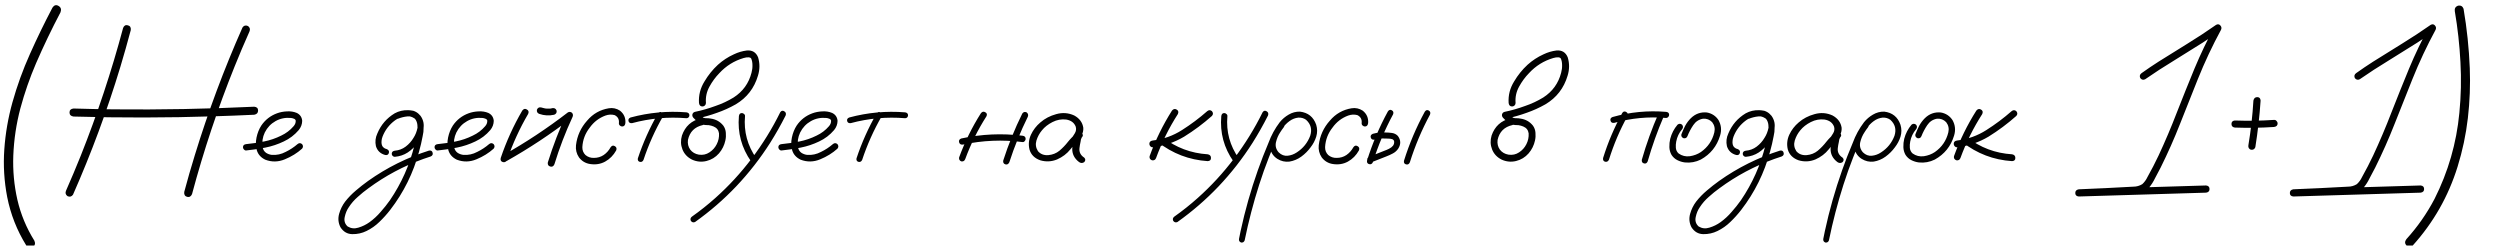 <?xml version="1.0" encoding="UTF-8"?> <svg xmlns="http://www.w3.org/2000/svg" width="723" height="71" viewBox="0 0 723 71" fill="none"><g clip-path="url(#clip0_2248_2051)"><path d="M15.182 2.19C15.668 1.473 16.245 1.312 16.916 1.705C17.609 2.097 17.805 2.71 17.505 3.542C14.963 8.372 12.605 13.284 10.433 18.276C8.607 22.529 7.093 26.885 5.891 31.346C4.712 35.806 4.031 40.359 3.846 45.005C3.684 49.327 4.077 53.579 5.024 57.763C5.995 61.969 7.636 65.921 9.947 69.619C10.294 70.405 10.132 70.994 9.462 71.387C8.792 71.803 8.168 71.665 7.59 70.971C4.909 66.649 3.071 61.981 2.078 56.965C1.199 52.389 0.922 47.801 1.246 43.202C1.569 38.58 2.355 34.038 3.603 29.578C4.944 24.794 6.631 20.136 8.665 15.606C10.698 11.053 12.871 6.581 15.182 2.19ZM35.602 8.084C35.879 7.39 36.341 7.136 36.988 7.321C37.635 7.483 37.913 7.945 37.82 8.708C36.873 12.267 35.867 15.815 34.804 19.351C30.991 31.947 26.426 44.265 21.11 56.307C20.694 56.884 20.163 57.023 19.516 56.723C18.961 56.307 18.822 55.775 19.1 55.128C20.579 51.777 22 48.402 23.364 45.005C28.171 32.94 32.25 20.633 35.602 8.084ZM55.536 56.133C55.235 56.827 54.761 57.092 54.114 56.931C53.467 56.746 53.19 56.272 53.282 55.509C54.23 51.95 55.247 48.414 56.333 44.901C60.193 32.305 64.792 19.986 70.131 7.945C70.524 7.367 71.055 7.228 71.726 7.529C72.28 7.945 72.419 8.476 72.142 9.124C70.639 12.475 69.206 15.849 67.843 19.247C62.989 31.288 58.887 43.584 55.536 56.133ZM21.249 33.703C20.486 33.588 20.105 33.195 20.105 32.524C20.105 31.854 20.486 31.473 21.249 31.38C25.086 31.496 28.934 31.577 32.794 31.623C46.383 31.762 59.962 31.508 73.528 30.86C74.268 30.93 74.638 31.299 74.638 31.97C74.638 32.64 74.268 33.044 73.528 33.183C69.669 33.368 65.809 33.518 61.949 33.634C48.383 34.073 34.816 34.096 21.249 33.703ZM71.206 43.514C70.951 43.537 70.732 43.445 70.547 43.237C70.362 43.029 70.269 42.809 70.269 42.578C70.269 42.047 70.582 41.746 71.206 41.677C72.916 41.515 74.638 41.261 76.371 40.914C78.105 40.567 79.757 40.001 81.329 39.215C82.715 38.568 83.906 37.667 84.899 36.511C85.338 36.026 85.546 35.483 85.523 34.882C85.454 34.605 85.269 34.42 84.969 34.327C84.691 34.212 84.426 34.142 84.171 34.119C82.553 33.957 81.063 34.258 79.699 35.02C78.336 35.783 77.296 36.881 76.579 38.314C75.932 39.678 75.724 41.099 75.955 42.578C76.071 43.272 76.406 43.815 76.96 44.208C77.469 44.531 78.024 44.727 78.624 44.797C80.034 44.889 81.363 44.6 82.611 43.93C83.859 43.329 85.003 42.578 86.043 41.677C86.483 41.307 86.922 41.307 87.361 41.677C87.707 42.116 87.707 42.555 87.361 42.994C85.951 44.265 84.287 45.294 82.369 46.08C80.474 46.865 78.59 46.9 76.718 46.184C75.47 45.583 74.661 44.693 74.291 43.514C73.944 42.335 73.91 41.087 74.187 39.77C74.464 38.453 74.927 37.297 75.574 36.303C76.706 34.639 78.22 33.46 80.115 32.767C80.993 32.444 81.941 32.259 82.958 32.212C83.998 32.143 84.957 32.293 85.835 32.663C86.783 33.125 87.303 33.888 87.395 34.951C87.372 35.945 87.037 36.835 86.39 37.621C85.188 39.03 83.744 40.128 82.057 40.914C80.37 41.723 78.601 42.312 76.752 42.682C74.903 43.052 73.055 43.329 71.206 43.514ZM115.026 34.362C114.494 34.454 114.136 34.258 113.951 33.773C113.859 33.241 114.055 32.883 114.541 32.698C115.049 32.49 115.557 32.316 116.066 32.178C117.222 31.831 118.377 31.785 119.533 32.039C120.804 32.455 121.671 33.31 122.133 34.605C122.595 36.153 122.63 37.736 122.237 39.354C121.959 40.856 121.613 42.347 121.197 43.826C119.533 50.02 116.748 55.648 112.842 60.709C111.894 61.934 110.854 63.09 109.722 64.176C108.612 65.263 107.364 66.141 105.978 66.811C104.706 67.435 103.343 67.736 101.887 67.712C100.431 67.689 99.287 67.019 98.455 65.702C97.831 64.477 97.704 63.194 98.073 61.853C98.443 60.536 99.021 59.357 99.807 58.317C100.731 57.139 101.771 56.064 102.927 55.093C104.059 54.123 105.238 53.198 106.463 52.32C111.871 48.483 117.742 45.56 124.074 43.549C124.652 43.456 124.999 43.664 125.114 44.173C125.253 44.658 125.068 45.016 124.56 45.248C123.843 45.479 123.127 45.721 122.41 45.976C116.701 48.033 111.42 50.852 106.567 54.435C105.504 55.197 104.475 56.029 103.481 56.931C102.465 57.809 101.598 58.803 100.881 59.912C100.327 60.698 99.934 61.634 99.703 62.72C99.448 63.83 99.726 64.754 100.535 65.494C101.505 66.072 102.534 66.187 103.62 65.84C104.799 65.494 105.885 64.962 106.879 64.246C108.058 63.391 109.121 62.408 110.068 61.299C111.039 60.213 111.94 59.08 112.772 57.901C116.077 53.048 118.435 47.767 119.845 42.058C120.215 40.718 120.492 39.366 120.677 38.002C120.769 37.401 120.781 36.777 120.711 36.13C120.642 35.46 120.423 34.882 120.053 34.397C119.799 34.073 119.498 33.865 119.151 33.773C118.735 33.657 118.285 33.622 117.799 33.669C116.875 33.761 115.95 33.992 115.026 34.362ZM114.159 45.352C113.928 45.352 113.72 45.259 113.535 45.074C113.373 44.889 113.292 44.693 113.292 44.485C113.292 43.976 113.581 43.676 114.159 43.584C115.338 43.491 116.389 43.098 117.314 42.405C118.262 41.688 119.024 40.833 119.602 39.839C120.134 39.03 120.515 38.071 120.746 36.962C120.977 35.852 120.677 34.94 119.845 34.223C118.966 33.645 118.007 33.449 116.967 33.634C115.95 33.819 115.037 34.212 114.229 34.812C112.564 36.037 111.363 37.609 110.623 39.527C110.461 39.967 110.369 40.371 110.346 40.741C110.299 41.157 110.323 41.526 110.415 41.85C110.484 42.151 110.635 42.405 110.866 42.613C111.12 42.867 111.455 43.04 111.871 43.133C112.403 43.364 112.599 43.734 112.46 44.242C112.322 44.727 111.975 44.924 111.42 44.831C110.034 44.462 109.132 43.607 108.716 42.266C108.439 40.995 108.578 39.77 109.132 38.591C110.172 36.095 111.848 34.154 114.159 32.767C115.338 32.12 116.632 31.82 118.042 31.866C119.475 31.889 120.665 32.432 121.613 33.495C122.468 34.697 122.734 36.026 122.41 37.482C122.11 38.938 121.555 40.221 120.746 41.33C119.96 42.44 119.013 43.364 117.903 44.103C116.794 44.82 115.546 45.236 114.159 45.352ZM126.605 43.514C126.351 43.537 126.131 43.445 125.946 43.237C125.761 43.029 125.669 42.809 125.669 42.578C125.669 42.047 125.981 41.746 126.605 41.677C128.315 41.515 130.037 41.261 131.771 40.914C133.504 40.567 135.156 40.001 136.728 39.215C138.115 38.568 139.305 37.667 140.299 36.511C140.738 36.026 140.946 35.483 140.923 34.882C140.854 34.605 140.669 34.42 140.368 34.327C140.091 34.212 139.825 34.142 139.571 34.119C137.953 33.957 136.462 34.258 135.099 35.02C133.735 35.783 132.695 36.881 131.979 38.314C131.331 39.678 131.123 41.099 131.354 42.578C131.47 43.272 131.805 43.815 132.36 44.208C132.868 44.531 133.423 44.727 134.024 44.797C135.434 44.889 136.763 44.6 138.011 43.93C139.259 43.329 140.403 42.578 141.443 41.677C141.882 41.307 142.321 41.307 142.76 41.677C143.107 42.116 143.107 42.555 142.76 42.994C141.35 44.265 139.686 45.294 137.768 46.08C135.873 46.865 133.989 46.9 132.117 46.184C130.869 45.583 130.06 44.693 129.69 43.514C129.344 42.335 129.309 41.087 129.586 39.77C129.864 38.453 130.326 37.297 130.973 36.303C132.106 34.639 133.619 33.46 135.515 32.767C136.393 32.444 137.34 32.259 138.357 32.212C139.397 32.143 140.357 32.293 141.235 32.663C142.182 33.125 142.702 33.888 142.795 34.951C142.772 35.945 142.437 36.835 141.79 37.621C140.588 39.03 139.143 40.128 137.456 40.914C135.769 41.723 134.001 42.312 132.152 42.682C130.303 43.052 128.454 43.329 126.605 43.514ZM151.046 31.97C151.439 31.461 151.878 31.357 152.363 31.658C152.872 31.935 152.999 32.363 152.745 32.94C150.272 37.17 148.249 41.596 146.678 46.218C146.4 46.796 145.984 47.016 145.43 46.877C144.875 46.715 144.667 46.322 144.806 45.698C146.424 40.914 148.504 36.338 151.046 31.97ZM146.47 46.6C145.892 46.831 145.453 46.704 145.152 46.218C144.875 45.733 144.991 45.294 145.499 44.901C152.04 41.226 158.292 37.089 164.254 32.49C164.67 32.282 165.063 32.328 165.433 32.628C165.734 32.998 165.78 33.403 165.572 33.842C163.515 38.279 161.77 42.832 160.337 47.501C160.083 48.102 159.678 48.322 159.124 48.16C158.569 47.998 158.338 47.605 158.43 46.981C159.932 42.151 161.747 37.436 163.873 32.836C164.335 33.299 164.786 33.749 165.225 34.188C159.285 38.765 153.034 42.902 146.47 46.6ZM155.969 32.94C155.414 32.732 155.183 32.328 155.275 31.727C155.507 31.172 155.911 30.953 156.489 31.068C156.789 31.161 157.101 31.242 157.425 31.311C157.494 31.334 157.563 31.346 157.633 31.346C157.771 31.369 157.818 31.38 157.771 31.38C157.725 31.38 157.771 31.38 157.91 31.38C157.979 31.404 158.049 31.415 158.118 31.415C158.419 31.438 158.719 31.438 159.02 31.415C159.112 31.392 159.193 31.38 159.262 31.38C159.355 31.38 159.355 31.38 159.262 31.38C159.193 31.38 159.204 31.38 159.297 31.38C159.459 31.357 159.609 31.323 159.748 31.276C160.348 31.184 160.753 31.415 160.961 31.97C161.076 32.547 160.845 32.952 160.268 33.183C158.812 33.507 157.379 33.426 155.969 32.94ZM180.86 35.61C180.768 36.257 180.456 36.581 179.924 36.581C179.693 36.581 179.474 36.488 179.266 36.303C179.058 36.118 178.965 35.887 178.988 35.61C179.104 34.524 178.688 33.749 177.74 33.287C176.862 33.056 175.972 33.102 175.071 33.426C173.222 34.119 171.72 35.275 170.564 36.893C169.247 38.557 168.53 40.44 168.415 42.544C168.391 43.445 168.692 44.208 169.316 44.831C170.009 45.409 170.818 45.687 171.743 45.664C172.806 45.664 173.753 45.386 174.585 44.831C175.417 44.254 176.088 43.503 176.596 42.578C176.943 42.093 177.347 41.989 177.81 42.266C178.295 42.544 178.422 42.959 178.191 43.514C177.405 44.924 176.342 45.999 175.001 46.738C173.684 47.455 172.228 47.686 170.633 47.432C169.316 47.224 168.253 46.588 167.444 45.525C166.727 44.462 166.438 43.283 166.577 41.989C166.901 39.285 167.975 36.916 169.801 34.882C171.465 32.917 173.557 31.727 176.076 31.311C177.232 31.126 178.306 31.357 179.3 32.004C180.456 32.929 180.976 34.131 180.86 35.61ZM190.29 32.802C190.614 32.363 190.983 32.27 191.399 32.524C191.839 32.779 191.954 33.148 191.746 33.634C189.435 37.655 187.551 41.862 186.095 46.253C185.864 46.738 185.506 46.923 185.021 46.808C184.558 46.669 184.373 46.334 184.466 45.802C185.968 41.272 187.91 36.939 190.29 32.802ZM198.541 32.49C199.096 32.582 199.373 32.871 199.373 33.356C199.373 33.565 199.292 33.761 199.13 33.946C198.969 34.108 198.772 34.188 198.541 34.188C193.202 33.749 187.956 34.223 182.802 35.61C182.247 35.679 181.9 35.483 181.762 35.02C181.646 34.535 181.843 34.188 182.351 33.98C187.667 32.547 193.063 32.051 198.541 32.49ZM202.701 34.223C203.302 34.131 203.718 34.362 203.949 34.916C204.042 35.517 203.811 35.933 203.256 36.165C200.898 36.696 199.465 38.129 198.957 40.463C198.818 41.526 199.038 42.463 199.616 43.272C200.217 44.057 201.049 44.543 202.112 44.727C203.244 44.889 204.261 44.67 205.163 44.069C206.087 43.468 206.792 42.682 207.277 41.711C207.786 40.718 208.005 39.666 207.936 38.557C207.797 37.609 207.277 36.95 206.376 36.581C205.937 36.396 205.475 36.269 204.989 36.199C204.411 36.199 203.822 36.153 203.221 36.06C202.643 35.922 202.146 35.656 201.73 35.263C201.314 34.87 200.91 34.466 200.517 34.05C200.263 33.749 200.17 33.426 200.24 33.079C200.332 32.709 200.575 32.467 200.968 32.351C202.979 31.935 204.955 31.369 206.896 30.652C208.745 30.028 210.501 29.208 212.166 28.191C214.823 26.481 216.545 24.1 217.331 21.049C217.539 20.31 217.632 19.559 217.608 18.796C217.608 18.079 217.481 17.444 217.227 16.889C217.158 16.797 217.077 16.727 216.984 16.681C216.846 16.635 216.707 16.6 216.568 16.577C216.06 16.554 215.551 16.623 215.043 16.785C212.316 17.594 209.981 19.05 208.04 21.153C206.931 22.286 205.972 23.592 205.163 25.071C204.354 26.55 204.019 28.122 204.157 29.786C204.157 30.063 204.053 30.306 203.845 30.514C203.637 30.699 203.406 30.791 203.152 30.791C202.574 30.791 202.239 30.456 202.146 29.786C202.008 27.544 202.539 25.464 203.741 23.545C204.804 21.743 206.099 20.136 207.624 18.727C209.011 17.479 210.548 16.473 212.235 15.71C213.437 15.133 214.685 14.763 215.979 14.601C217.551 14.462 218.637 15.121 219.238 16.577C219.769 18.334 219.758 20.102 219.203 21.881C218.14 25.487 216.002 28.249 212.79 30.167C211.033 31.161 209.219 31.981 207.347 32.628C205.428 33.322 203.475 33.877 201.488 34.292C201.626 33.738 201.777 33.183 201.938 32.628C202.378 33.183 202.875 33.657 203.429 34.05C203.753 34.165 204.088 34.212 204.435 34.188C204.804 34.188 205.174 34.223 205.544 34.292C207.046 34.501 208.26 35.182 209.184 36.338C209.623 36.962 209.866 37.655 209.912 38.418C209.981 39.158 209.935 39.897 209.773 40.637C209.473 42.023 208.861 43.26 207.936 44.346C206.942 45.479 205.729 46.218 204.296 46.565C202.863 46.912 201.465 46.773 200.101 46.149C198.784 45.479 197.871 44.496 197.362 43.202C196.854 41.908 196.808 40.567 197.224 39.181C198.148 36.523 199.974 34.87 202.701 34.223ZM213.691 33.599C213.76 32.998 214.049 32.698 214.558 32.698C214.789 32.698 214.997 32.79 215.182 32.975C215.39 33.137 215.482 33.345 215.459 33.599C215.066 38.06 216.164 42.127 218.752 45.802C218.984 46.288 218.88 46.692 218.44 47.016C217.955 47.224 217.551 47.12 217.227 46.704C214.454 42.752 213.275 38.383 213.691 33.599ZM225.651 32.455C225.975 31.993 226.356 31.9 226.795 32.178C227.258 32.432 227.396 32.836 227.211 33.391C225.848 36.095 224.357 38.73 222.739 41.295C219.873 45.802 216.603 49.997 212.928 53.88C209.3 57.693 205.324 61.137 201.002 64.211C200.517 64.419 200.113 64.303 199.789 63.864C199.581 63.379 199.685 62.974 200.101 62.651C202.458 60.987 204.723 59.184 206.896 57.243C210.756 53.799 214.246 50.009 217.366 45.872C220.555 41.665 223.317 37.193 225.651 32.455ZM226.033 43.514C225.778 43.537 225.559 43.445 225.374 43.237C225.189 43.029 225.097 42.809 225.097 42.578C225.097 42.047 225.409 41.746 226.033 41.677C227.743 41.515 229.465 41.261 231.198 40.914C232.932 40.567 234.584 40.001 236.156 39.215C237.542 38.568 238.733 37.667 239.727 36.511C240.166 36.026 240.374 35.483 240.351 34.882C240.281 34.605 240.096 34.42 239.796 34.327C239.519 34.212 239.253 34.142 238.999 34.119C237.381 33.957 235.89 34.258 234.526 35.02C233.163 35.783 232.123 36.881 231.406 38.314C230.759 39.678 230.551 41.099 230.782 42.578C230.898 43.272 231.233 43.815 231.788 44.208C232.296 44.531 232.851 44.727 233.452 44.797C234.861 44.889 236.19 44.6 237.438 43.93C238.687 43.329 239.831 42.578 240.871 41.677C241.31 41.307 241.749 41.307 242.188 41.677C242.535 42.116 242.535 42.555 242.188 42.994C240.778 44.265 239.114 45.294 237.196 46.08C235.301 46.865 233.417 46.9 231.545 46.184C230.297 45.583 229.488 44.693 229.118 43.514C228.771 42.335 228.737 41.087 229.014 39.77C229.292 38.453 229.754 37.297 230.401 36.303C231.533 34.639 233.047 33.46 234.942 32.767C235.821 32.444 236.768 32.259 237.785 32.212C238.825 32.143 239.784 32.293 240.663 32.663C241.61 33.125 242.13 33.888 242.223 34.951C242.2 35.945 241.864 36.835 241.217 37.621C240.015 39.03 238.571 40.128 236.884 40.914C235.197 41.723 233.429 42.312 231.58 42.682C229.731 43.052 227.882 43.329 226.033 43.514ZM253.524 32.802C253.848 32.363 254.218 32.27 254.634 32.524C255.073 32.779 255.188 33.148 254.98 33.634C252.669 37.655 250.786 41.862 249.33 46.253C249.098 46.738 248.74 46.923 248.255 46.808C247.793 46.669 247.608 46.334 247.7 45.802C249.202 41.272 251.144 36.939 253.524 32.802ZM261.775 32.49C262.33 32.582 262.607 32.871 262.607 33.356C262.607 33.565 262.527 33.761 262.365 33.946C262.203 34.108 262.007 34.188 261.775 34.188C256.437 33.749 251.19 34.223 246.036 35.61C245.481 35.679 245.135 35.483 244.996 35.02C244.881 34.535 245.077 34.188 245.585 33.98C250.901 32.547 256.298 32.051 261.775 32.49ZM283.686 32.732C284.055 32.27 284.471 32.178 284.934 32.455C285.419 32.709 285.535 33.102 285.28 33.634C282.784 37.54 280.739 41.665 279.144 46.01C278.936 46.542 278.555 46.761 278 46.669C277.492 46.461 277.284 46.08 277.376 45.525C279.017 41.041 281.12 36.777 283.686 32.732ZM295.646 32.836C295.97 32.374 296.386 32.259 296.894 32.49C297.333 32.836 297.449 33.264 297.241 33.773C295.138 38.025 293.358 42.405 291.902 46.912C291.648 47.466 291.266 47.674 290.758 47.536C290.249 47.374 290.041 47.004 290.134 46.426C291.636 41.758 293.473 37.228 295.646 32.836ZM295.715 39.25C296.316 39.319 296.617 39.631 296.617 40.186C296.617 40.394 296.524 40.602 296.339 40.81C296.178 41.018 295.97 41.111 295.715 41.087C289.937 40.348 284.194 40.59 278.485 41.815C277.884 41.885 277.515 41.665 277.376 41.157C277.237 40.625 277.445 40.255 278 40.047C283.847 38.776 289.752 38.51 295.715 39.25ZM311.489 41.157C311.096 41.619 310.634 41.723 310.103 41.469C309.594 41.191 309.467 40.775 309.721 40.221C310.114 39.689 310.484 39.134 310.831 38.557C311.2 37.956 311.293 37.32 311.108 36.65C310.669 35.494 309.744 34.801 308.334 34.57C306.971 34.408 305.653 34.651 304.382 35.298C303.111 35.945 302.094 36.742 301.332 37.69C300.615 38.545 300.083 39.527 299.737 40.637C299.413 41.723 299.563 42.752 300.188 43.722C300.927 44.577 301.921 44.959 303.169 44.866C304.417 44.751 305.492 44.323 306.393 43.584C307.318 42.798 308.138 41.943 308.854 41.018C309.594 40.094 310.438 39.25 311.385 38.487C311.94 38.141 312.425 38.152 312.841 38.522C313.28 38.892 313.28 39.308 312.841 39.77C312.656 40.071 312.541 40.486 312.495 41.018C312.356 41.619 312.252 42.22 312.183 42.821C312.044 43.976 312.506 44.901 313.569 45.594C313.962 46.01 313.962 46.438 313.569 46.877C313.084 47.224 312.587 47.224 312.079 46.877C310.669 45.814 310.01 44.462 310.103 42.821C310.195 42.012 310.334 41.203 310.519 40.394C310.565 39.654 310.854 39.019 311.385 38.487C311.871 38.903 312.356 39.331 312.841 39.77C311.639 40.81 310.542 41.954 309.548 43.202C308.554 44.45 307.271 45.421 305.7 46.114C304.105 46.761 302.487 46.842 300.846 46.357C299.205 45.779 298.165 44.739 297.726 43.237C297.379 41.781 297.518 40.359 298.142 38.973C298.789 37.586 299.702 36.396 300.881 35.402C302.152 34.292 303.677 33.495 305.457 33.01C307.26 32.501 308.993 32.628 310.657 33.391C312.183 34.223 313.061 35.413 313.292 36.962C313.338 37.748 313.165 38.487 312.772 39.181C312.379 39.851 311.951 40.51 311.489 41.157ZM338.946 31.97C339.362 31.484 339.813 31.392 340.298 31.692C340.784 31.97 340.899 32.397 340.645 32.975C338.08 36.974 335.976 41.215 334.335 45.698C334.127 46.23 333.735 46.449 333.157 46.357C332.602 46.149 332.371 45.756 332.463 45.178C334.151 40.533 336.312 36.13 338.946 31.97ZM349.139 32.143C349.601 31.773 350.052 31.773 350.491 32.143C350.884 32.628 350.884 33.091 350.491 33.53C347.995 35.748 345.314 37.748 342.448 39.527C339.628 41.191 336.6 42.22 333.365 42.613C333.087 42.613 332.856 42.509 332.671 42.301C332.486 42.093 332.394 41.862 332.394 41.607C332.394 41.053 332.718 40.729 333.365 40.637C336.439 40.267 339.258 39.262 341.824 37.621C344.412 35.98 346.851 34.154 349.139 32.143ZM334.855 41.087C334.486 40.625 334.486 40.163 334.855 39.701C335.318 39.331 335.78 39.331 336.242 39.701C340.079 42.682 344.424 44.323 349.277 44.623C349.901 44.739 350.213 45.086 350.213 45.664C350.236 46.241 349.924 46.553 349.277 46.6C343.915 46.253 339.108 44.416 334.855 41.087ZM353.195 33.599C353.264 32.998 353.553 32.698 354.062 32.698C354.293 32.698 354.501 32.79 354.686 32.975C354.894 33.137 354.986 33.345 354.963 33.599C354.57 38.06 355.668 42.127 358.256 45.802C358.487 46.288 358.383 46.692 357.944 47.016C357.459 47.224 357.055 47.12 356.731 46.704C353.958 42.752 352.779 38.383 353.195 33.599ZM365.155 32.455C365.479 31.993 365.86 31.9 366.299 32.178C366.762 32.432 366.9 32.836 366.715 33.391C365.352 36.095 363.861 38.73 362.243 41.295C359.377 45.802 356.107 49.997 352.432 53.88C348.804 57.693 344.828 61.137 340.506 64.211C340.021 64.419 339.617 64.303 339.293 63.864C339.085 63.379 339.189 62.974 339.605 62.651C341.962 60.987 344.227 59.184 346.4 57.243C350.26 53.799 353.75 50.009 356.87 45.872C360.059 41.665 362.821 37.193 365.155 32.455ZM370.009 35.645C370.425 35.321 370.829 35.321 371.222 35.645C371.546 36.037 371.546 36.442 371.222 36.858C370.875 37.297 370.552 37.759 370.251 38.245C369.674 39.1 369.258 40.071 369.003 41.157C368.772 42.243 369.038 43.214 369.801 44.069C370.563 44.808 371.419 45.132 372.366 45.04C373.314 44.947 374.204 44.623 375.036 44.069C376.861 42.89 378.156 41.284 378.918 39.25C379.496 37.424 379.092 35.887 377.705 34.639C377.058 34.177 376.318 33.969 375.486 34.015C374.562 34.108 373.707 34.443 372.921 35.02C372.158 35.575 371.5 36.245 370.945 37.031C370.39 37.817 369.916 38.638 369.523 39.493C368.576 41.457 367.721 43.468 366.958 45.525C365.941 48.113 365.005 50.748 364.15 53.429C362.463 58.722 361.064 64.084 359.955 69.515C359.77 70.001 359.424 70.209 358.915 70.139C358.43 69.931 358.233 69.573 358.326 69.064C358.464 68.325 358.615 67.585 358.776 66.846C360.071 60.86 361.735 54.989 363.769 49.234C364.716 46.553 365.745 43.907 366.854 41.295C367.64 39.146 368.726 37.158 370.113 35.333C370.829 34.454 371.684 33.726 372.678 33.148C373.695 32.547 374.781 32.259 375.937 32.282C378.294 32.559 379.866 33.83 380.652 36.095C380.999 37.251 380.999 38.395 380.652 39.527C380.305 40.637 379.762 41.665 379.022 42.613C378.283 43.63 377.393 44.52 376.353 45.282C375.313 46.045 374.157 46.53 372.886 46.738C371.638 46.877 370.483 46.611 369.419 45.941C368.356 45.271 367.663 44.3 367.339 43.029C367.108 41.665 367.282 40.359 367.859 39.111C368.437 37.84 369.154 36.685 370.009 35.645ZM395.663 35.61C395.571 36.257 395.259 36.581 394.727 36.581C394.496 36.581 394.276 36.488 394.068 36.303C393.86 36.118 393.768 35.887 393.791 35.61C393.907 34.524 393.491 33.749 392.543 33.287C391.665 33.056 390.775 33.102 389.874 33.426C388.025 34.119 386.522 35.275 385.367 36.893C384.049 38.557 383.333 40.44 383.217 42.544C383.194 43.445 383.495 44.208 384.119 44.831C384.812 45.409 385.621 45.687 386.545 45.664C387.609 45.664 388.556 45.386 389.388 44.831C390.22 44.254 390.89 43.503 391.399 42.578C391.746 42.093 392.15 41.989 392.612 42.266C393.098 42.544 393.225 42.959 392.994 43.514C392.208 44.924 391.145 45.999 389.804 46.738C388.487 47.455 387.031 47.686 385.436 47.432C384.119 47.224 383.056 46.588 382.247 45.525C381.53 44.462 381.241 43.283 381.38 41.989C381.703 39.285 382.778 36.916 384.604 34.882C386.268 32.917 388.36 31.727 390.879 31.311C392.035 31.126 393.109 31.357 394.103 32.004C395.259 32.929 395.779 34.131 395.663 35.61ZM401.383 32.212C401.707 31.75 402.088 31.646 402.527 31.9C402.966 32.155 403.082 32.547 402.874 33.079C400.493 37.493 398.552 42.093 397.05 46.877C396.819 47.408 396.449 47.605 395.94 47.466C395.455 47.328 395.259 46.981 395.351 46.426C396.9 41.48 398.91 36.742 401.383 32.212ZM397.466 40.394C396.911 40.463 396.564 40.255 396.426 39.77C396.287 39.285 396.484 38.926 397.015 38.695C397.685 38.51 398.367 38.383 399.061 38.314C399.569 38.268 400.089 38.268 400.621 38.314C401.268 38.314 401.915 38.36 402.562 38.453C403.232 38.545 403.799 38.834 404.261 39.319C405.139 40.498 405.174 41.723 404.365 42.994C403.949 43.595 403.429 44.057 402.805 44.381C402.204 44.704 401.568 44.993 400.898 45.248C399.442 45.825 397.974 46.403 396.495 46.981C395.964 47.073 395.605 46.877 395.42 46.392C395.328 45.86 395.524 45.502 396.01 45.317C397.443 44.739 398.876 44.173 400.309 43.618C400.771 43.456 401.233 43.26 401.695 43.029C402.181 42.798 402.574 42.497 402.874 42.127C403.128 41.758 403.232 41.365 403.186 40.949C403.186 40.671 403.013 40.44 402.666 40.255C402.296 40.14 401.88 40.082 401.418 40.082C400.933 40.059 400.447 40.047 399.962 40.047C399.592 40.024 399.222 40.036 398.853 40.082C398.876 40.082 398.795 40.094 398.61 40.117C398.494 40.14 398.379 40.163 398.263 40.186C398.009 40.255 397.743 40.325 397.466 40.394ZM412.061 32.282C412.385 31.82 412.766 31.715 413.205 31.97C413.644 32.224 413.76 32.617 413.552 33.148C411.171 37.563 409.23 42.162 407.728 46.946C407.496 47.478 407.127 47.674 406.618 47.536C406.133 47.397 405.936 47.05 406.029 46.496C407.577 41.55 409.588 36.812 412.061 32.282ZM436.849 34.223C437.45 34.131 437.866 34.362 438.097 34.916C438.189 35.517 437.958 35.933 437.403 36.165C435.046 36.696 433.613 38.129 433.104 40.463C432.966 41.526 433.185 42.463 433.763 43.272C434.364 44.057 435.196 44.543 436.259 44.727C437.392 44.889 438.409 44.67 439.31 44.069C440.235 43.468 440.939 42.682 441.425 41.711C441.933 40.718 442.153 39.666 442.083 38.557C441.945 37.609 441.425 36.95 440.523 36.581C440.084 36.396 439.622 36.269 439.137 36.199C438.559 36.199 437.97 36.153 437.369 36.06C436.791 35.922 436.294 35.656 435.878 35.263C435.462 34.87 435.057 34.466 434.665 34.05C434.41 33.749 434.318 33.426 434.387 33.079C434.48 32.709 434.722 32.467 435.115 32.351C437.126 31.935 439.102 31.369 441.043 30.652C442.892 30.028 444.649 29.208 446.313 28.191C448.971 26.481 450.693 24.1 451.479 21.049C451.687 20.31 451.779 19.559 451.756 18.796C451.756 18.079 451.629 17.444 451.375 16.889C451.305 16.797 451.224 16.727 451.132 16.681C450.993 16.635 450.854 16.6 450.716 16.577C450.207 16.554 449.699 16.623 449.19 16.785C446.463 17.594 444.129 19.05 442.188 21.153C441.078 22.286 440.119 23.592 439.31 25.071C438.501 26.55 438.166 28.122 438.305 29.786C438.305 30.063 438.201 30.306 437.993 30.514C437.785 30.699 437.554 30.791 437.299 30.791C436.722 30.791 436.386 30.456 436.294 29.786C436.155 27.544 436.687 25.464 437.889 23.545C438.952 21.743 440.246 20.136 441.771 18.727C443.158 17.479 444.695 16.473 446.382 15.71C447.584 15.133 448.832 14.763 450.126 14.601C451.698 14.462 452.784 15.121 453.385 16.577C453.917 18.334 453.905 20.102 453.351 21.881C452.287 25.487 450.15 28.249 446.937 30.167C445.181 31.161 443.366 31.981 441.494 32.628C439.576 33.322 437.623 33.877 435.635 34.292C435.774 33.738 435.924 33.183 436.086 32.628C436.525 33.183 437.022 33.657 437.577 34.05C437.9 34.165 438.235 34.212 438.582 34.188C438.952 34.188 439.322 34.223 439.691 34.292C441.194 34.501 442.407 35.182 443.332 36.338C443.771 36.962 444.013 37.655 444.06 38.418C444.129 39.158 444.083 39.897 443.921 40.637C443.62 42.023 443.008 43.26 442.083 44.346C441.09 45.479 439.876 46.218 438.443 46.565C437.01 46.912 435.612 46.773 434.249 46.149C432.931 45.479 432.018 44.496 431.51 43.202C431.001 41.908 430.955 40.567 431.371 39.181C432.296 36.523 434.121 34.87 436.849 34.223ZM469.159 32.663C469.483 32.201 469.864 32.108 470.303 32.386C470.765 32.64 470.893 33.033 470.685 33.565C468.466 37.586 466.675 41.792 465.311 46.184C465.057 46.692 464.687 46.889 464.202 46.773C463.716 46.634 463.52 46.276 463.612 45.698C465.022 41.168 466.871 36.823 469.159 32.663ZM479.664 32.767C479.964 32.328 480.357 32.224 480.842 32.455C481.281 32.779 481.385 33.183 481.154 33.669C479.328 37.898 477.78 42.231 476.509 46.669C476.278 47.2 475.919 47.397 475.434 47.258C474.949 47.12 474.741 46.773 474.81 46.218C476.127 41.619 477.745 37.135 479.664 32.767ZM481.848 32.351C482.425 32.42 482.714 32.709 482.714 33.218C482.714 33.449 482.622 33.657 482.437 33.842C482.275 34.027 482.079 34.119 481.848 34.119C476.74 33.68 471.725 34.154 466.802 35.541C466.247 35.61 465.9 35.402 465.762 34.916C465.623 34.408 465.819 34.05 466.351 33.842C471.413 32.409 476.578 31.912 481.848 32.351ZM485.141 36.06C485.58 35.714 486.019 35.714 486.458 36.06C486.805 36.5 486.805 36.939 486.458 37.378C485.58 38.418 485.014 39.608 484.76 40.949C484.644 41.526 484.61 42.139 484.656 42.786C484.725 43.433 484.991 43.965 485.453 44.381C486.424 45.074 487.51 45.34 488.712 45.178C489.914 44.993 490.977 44.589 491.901 43.965C493.912 42.555 495.206 40.66 495.784 38.279C496.038 37.193 495.83 36.211 495.16 35.333C494.444 34.593 493.565 34.258 492.525 34.327C491.324 34.535 490.376 35.159 489.683 36.199C488.989 37.239 488.435 38.291 488.019 39.354C487.811 39.862 487.441 40.071 486.909 39.978C486.378 39.77 486.158 39.4 486.25 38.869C486.574 38.014 486.944 37.181 487.36 36.373C487.799 35.564 488.342 34.836 488.989 34.188C490.284 32.917 491.82 32.363 493.6 32.524C495.056 32.779 496.189 33.518 496.998 34.743C497.783 36.153 497.934 37.644 497.448 39.215C496.524 42.289 494.663 44.6 491.867 46.149C490.411 46.865 488.885 47.143 487.291 46.981C486.528 46.889 485.8 46.669 485.106 46.322C484.413 45.976 483.847 45.467 483.408 44.797C483.015 44.103 482.807 43.352 482.784 42.544C482.761 41.711 482.841 40.914 483.026 40.151C483.419 38.626 484.124 37.262 485.141 36.06ZM505.734 34.362C505.202 34.454 504.844 34.258 504.659 33.773C504.567 33.241 504.763 32.883 505.249 32.698C505.757 32.49 506.265 32.316 506.774 32.178C507.93 31.831 509.085 31.785 510.241 32.039C511.512 32.455 512.379 33.31 512.841 34.605C513.303 36.153 513.338 37.736 512.945 39.354C512.667 40.856 512.321 42.347 511.905 43.826C510.241 50.02 507.456 55.648 503.55 60.709C502.602 61.934 501.562 63.09 500.43 64.176C499.32 65.263 498.072 66.141 496.686 66.811C495.414 67.435 494.051 67.736 492.595 67.712C491.139 67.689 489.995 67.019 489.163 65.702C488.539 64.477 488.411 63.194 488.781 61.853C489.151 60.536 489.729 59.357 490.515 58.317C491.439 57.139 492.479 56.064 493.635 55.093C494.767 54.123 495.946 53.198 497.171 52.32C502.579 48.483 508.45 45.56 514.782 43.549C515.36 43.456 515.707 43.664 515.822 44.173C515.961 44.658 515.776 45.016 515.268 45.248C514.551 45.479 513.835 45.721 513.118 45.976C507.41 48.033 502.128 50.852 497.275 54.435C496.212 55.197 495.183 56.029 494.189 56.931C493.173 57.809 492.306 58.803 491.589 59.912C491.035 60.698 490.642 61.634 490.411 62.72C490.156 63.83 490.434 64.754 491.243 65.494C492.213 66.072 493.242 66.187 494.328 65.84C495.507 65.494 496.593 64.962 497.587 64.246C498.766 63.391 499.829 62.408 500.776 61.299C501.747 60.213 502.648 59.08 503.48 57.901C506.785 53.048 509.143 47.767 510.553 42.058C510.923 40.718 511.2 39.366 511.385 38.002C511.477 37.401 511.489 36.777 511.419 36.13C511.35 35.46 511.131 34.882 510.761 34.397C510.507 34.073 510.206 33.865 509.859 33.773C509.443 33.657 508.993 33.622 508.507 33.669C507.583 33.761 506.658 33.992 505.734 34.362ZM504.867 45.352C504.636 45.352 504.428 45.259 504.243 45.074C504.081 44.889 504 44.693 504 44.485C504 43.976 504.289 43.676 504.867 43.584C506.046 43.491 507.097 43.098 508.022 42.405C508.97 41.688 509.732 40.833 510.31 39.839C510.842 39.03 511.223 38.071 511.454 36.962C511.685 35.852 511.385 34.94 510.553 34.223C509.674 33.645 508.715 33.449 507.675 33.634C506.658 33.819 505.745 34.212 504.937 34.812C503.272 36.037 502.071 37.609 501.331 39.527C501.169 39.967 501.077 40.371 501.054 40.741C501.007 41.157 501.031 41.526 501.123 41.85C501.192 42.151 501.343 42.405 501.574 42.613C501.828 42.867 502.163 43.04 502.579 43.133C503.111 43.364 503.307 43.734 503.168 44.242C503.03 44.727 502.683 44.924 502.128 44.831C500.742 44.462 499.84 43.607 499.424 42.266C499.147 40.995 499.286 39.77 499.84 38.591C500.88 36.095 502.556 34.154 504.867 32.767C506.046 32.12 507.34 31.82 508.75 31.866C510.183 31.889 511.373 32.432 512.321 33.495C513.176 34.697 513.442 36.026 513.118 37.482C512.818 38.938 512.263 40.221 511.454 41.33C510.668 42.44 509.721 43.364 508.611 44.103C507.502 44.82 506.254 45.236 504.867 45.352ZM530.799 41.157C530.406 41.619 529.944 41.723 529.412 41.469C528.904 41.191 528.777 40.775 529.031 40.221C529.424 39.689 529.793 39.134 530.14 38.557C530.51 37.956 530.602 37.32 530.417 36.65C529.978 35.494 529.054 34.801 527.644 34.57C526.28 34.408 524.963 34.651 523.692 35.298C522.421 35.945 521.404 36.742 520.641 37.69C519.925 38.545 519.393 39.527 519.046 40.637C518.723 41.723 518.873 42.752 519.497 43.722C520.237 44.577 521.23 44.959 522.479 44.866C523.727 44.751 524.801 44.323 525.703 43.584C526.627 42.798 527.448 41.943 528.164 41.018C528.904 40.094 529.747 39.25 530.695 38.487C531.25 38.141 531.735 38.152 532.151 38.522C532.59 38.892 532.59 39.308 532.151 39.77C531.966 40.071 531.85 40.486 531.804 41.018C531.666 41.619 531.562 42.22 531.492 42.821C531.354 43.976 531.816 44.901 532.879 45.594C533.272 46.01 533.272 46.438 532.879 46.877C532.394 47.224 531.897 47.224 531.388 46.877C529.978 45.814 529.32 44.462 529.412 42.821C529.505 42.012 529.643 41.203 529.828 40.394C529.874 39.654 530.163 39.019 530.695 38.487C531.18 38.903 531.666 39.331 532.151 39.77C530.949 40.81 529.851 41.954 528.857 43.202C527.864 44.45 526.581 45.421 525.009 46.114C523.415 46.761 521.797 46.842 520.156 46.357C518.515 45.779 517.475 44.739 517.036 43.237C516.689 41.781 516.828 40.359 517.452 38.973C518.099 37.586 519.012 36.396 520.19 35.402C521.462 34.292 522.987 33.495 524.767 33.01C526.569 32.501 528.303 32.628 529.967 33.391C531.492 34.223 532.37 35.413 532.602 36.962C532.648 37.748 532.474 38.487 532.082 39.181C531.689 39.851 531.261 40.51 530.799 41.157ZM538.98 35.645C539.396 35.321 539.801 35.321 540.194 35.645C540.517 36.037 540.517 36.442 540.194 36.858C539.847 37.297 539.524 37.759 539.223 38.245C538.645 39.1 538.229 40.071 537.975 41.157C537.744 42.243 538.01 43.214 538.772 44.069C539.535 44.808 540.39 45.132 541.338 45.04C542.285 44.947 543.175 44.623 544.007 44.069C545.833 42.89 547.127 41.284 547.89 39.25C548.468 37.424 548.063 35.887 546.677 34.639C546.03 34.177 545.29 33.969 544.458 34.015C543.534 34.108 542.678 34.443 541.893 35.02C541.13 35.575 540.471 36.245 539.917 37.031C539.362 37.817 538.888 38.638 538.495 39.493C537.548 41.457 536.692 43.468 535.93 45.525C534.913 48.113 533.977 50.748 533.122 53.429C531.434 58.722 530.036 64.084 528.927 69.515C528.742 70.001 528.395 70.209 527.887 70.139C527.401 69.931 527.205 69.573 527.297 69.064C527.436 68.325 527.586 67.585 527.748 66.846C529.042 60.86 530.706 54.989 532.74 49.234C533.688 46.553 534.716 43.907 535.826 41.295C536.611 39.146 537.698 37.158 539.084 35.333C539.801 34.454 540.656 33.726 541.65 33.148C542.667 32.547 543.753 32.259 544.909 32.282C547.266 32.559 548.838 33.83 549.624 36.095C549.97 37.251 549.97 38.395 549.624 39.527C549.277 40.637 548.734 41.665 547.994 42.613C547.255 43.63 546.365 44.52 545.325 45.282C544.285 46.045 543.129 46.53 541.858 46.738C540.61 46.877 539.454 46.611 538.391 45.941C537.328 45.271 536.635 44.3 536.311 43.029C536.08 41.665 536.253 40.359 536.831 39.111C537.409 37.84 538.125 36.685 538.98 35.645ZM552.813 36.06C553.252 35.714 553.691 35.714 554.13 36.06C554.477 36.5 554.477 36.939 554.13 37.378C553.252 38.418 552.686 39.608 552.432 40.949C552.316 41.526 552.281 42.139 552.328 42.786C552.397 43.433 552.663 43.965 553.125 44.381C554.096 45.074 555.182 45.34 556.384 45.178C557.586 44.993 558.649 44.589 559.573 43.965C561.584 42.555 562.878 40.66 563.456 38.279C563.71 37.193 563.502 36.211 562.832 35.333C562.116 34.593 561.237 34.258 560.197 34.327C558.995 34.535 558.048 35.159 557.354 36.199C556.661 37.239 556.106 38.291 555.69 39.354C555.482 39.862 555.113 40.071 554.581 39.978C554.049 39.77 553.83 39.4 553.922 38.869C554.246 38.014 554.616 37.181 555.032 36.373C555.471 35.564 556.014 34.836 556.661 34.188C557.955 32.917 559.492 32.363 561.272 32.524C562.728 32.779 563.861 33.518 564.669 34.743C565.455 36.153 565.605 37.644 565.12 39.215C564.196 42.289 562.335 44.6 559.539 46.149C558.083 46.865 556.557 47.143 554.962 46.981C554.2 46.889 553.472 46.669 552.778 46.322C552.085 45.976 551.519 45.467 551.08 44.797C550.687 44.103 550.479 43.352 550.456 42.544C550.432 41.711 550.513 40.914 550.698 40.151C551.091 38.626 551.796 37.262 552.813 36.06ZM571.568 31.97C571.984 31.484 572.435 31.392 572.92 31.692C573.406 31.97 573.521 32.397 573.267 32.975C570.702 36.974 568.598 41.215 566.958 45.698C566.75 46.23 566.357 46.449 565.779 46.357C565.224 46.149 564.993 45.756 565.085 45.178C566.773 40.533 568.934 36.13 571.568 31.97ZM581.761 32.143C582.223 31.773 582.674 31.773 583.113 32.143C583.506 32.628 583.506 33.091 583.113 33.53C580.617 35.748 577.936 37.748 575.07 39.527C572.25 41.191 569.222 42.22 565.987 42.613C565.709 42.613 565.478 42.509 565.293 42.301C565.109 42.093 565.016 41.862 565.016 41.607C565.016 41.053 565.34 40.729 565.987 40.637C569.061 40.267 571.88 39.262 574.446 37.621C577.034 35.98 579.473 34.154 581.761 32.143ZM567.478 41.087C567.108 40.625 567.108 40.163 567.478 39.701C567.94 39.331 568.402 39.331 568.864 39.701C572.701 42.682 577.046 44.323 581.899 44.623C582.523 44.739 582.835 45.086 582.835 45.664C582.859 46.241 582.547 46.553 581.899 46.6C576.537 46.253 571.73 44.416 567.478 41.087ZM620.381 22.921C619.826 23.199 619.352 23.083 618.959 22.575C618.705 21.997 618.832 21.523 619.341 21.153C620.959 19.998 622.6 18.888 624.264 17.825C627.037 16.069 629.822 14.335 632.619 12.625C635.438 10.892 638.2 9.077 640.904 7.182C641.39 6.928 641.794 6.986 642.118 7.355C642.464 7.725 642.534 8.141 642.326 8.604C639.806 13.249 637.565 18.022 635.6 22.921C633.867 27.22 632.156 31.519 630.469 35.818C628.782 40.117 626.91 44.335 624.853 48.472C624.321 49.512 623.778 50.54 623.224 51.557C622.761 52.528 622.195 53.418 621.525 54.227C620.739 55.059 619.826 55.579 618.786 55.787C617.746 55.995 616.683 56.11 615.597 56.133C610.789 56.364 605.982 56.596 601.175 56.827C601.175 56.133 601.175 55.44 601.175 54.747C603.879 54.677 606.583 54.596 609.287 54.504C618.855 54.227 628.424 53.938 637.992 53.637C638.662 53.706 638.998 54.053 638.998 54.677C638.998 55.278 638.662 55.625 637.992 55.717C635.288 55.81 632.584 55.891 629.88 55.96C620.312 56.26 610.743 56.549 601.175 56.827C600.505 56.757 600.169 56.422 600.169 55.821C600.169 55.22 600.505 54.862 601.175 54.747C606.421 54.539 611.679 54.284 616.949 53.984C617.896 53.984 618.763 53.741 619.549 53.256C620.173 52.678 620.67 51.996 621.04 51.21C622.195 49.154 623.27 47.073 624.264 44.97C626.159 40.903 627.915 36.766 629.533 32.559C631.197 28.306 632.896 24.077 634.629 19.871C636.386 15.664 638.35 11.562 640.523 7.563C641.008 8.049 641.482 8.523 641.944 8.985C640.35 10.117 638.72 11.227 637.056 12.313C634.283 14.069 631.486 15.815 628.667 17.548C625.847 19.258 623.085 21.049 620.381 22.921ZM651.686 29.092C651.825 28.422 652.194 28.087 652.795 28.087C653.396 28.087 653.72 28.422 653.766 29.092C653.466 33.599 652.957 38.094 652.241 42.578C652.01 43.156 651.582 43.399 650.958 43.306C650.38 43.075 650.138 42.648 650.23 42.023C650.946 37.725 651.432 33.414 651.686 29.092ZM646.312 36.893C645.665 36.8 645.342 36.453 645.342 35.852C645.342 35.252 645.665 34.916 646.312 34.847C650.103 34.986 653.882 34.928 657.649 34.674C657.949 34.651 658.192 34.755 658.377 34.986C658.585 35.194 658.689 35.425 658.689 35.679C658.689 36.28 658.342 36.627 657.649 36.719C653.882 36.974 650.103 37.031 646.312 36.893ZM682.437 22.921C681.882 23.199 681.408 23.083 681.015 22.575C680.761 21.997 680.888 21.523 681.396 21.153C683.014 19.998 684.655 18.888 686.319 17.825C689.093 16.069 691.878 14.335 694.674 12.625C697.494 10.892 700.256 9.077 702.96 7.182C703.445 6.928 703.85 6.986 704.173 7.355C704.52 7.725 704.589 8.141 704.381 8.604C701.862 13.249 699.62 18.022 697.656 22.921C695.922 27.22 694.212 31.519 692.525 35.818C690.838 40.117 688.966 44.335 686.909 48.472C686.377 49.512 685.834 50.54 685.279 51.557C684.817 52.528 684.251 53.418 683.581 54.227C682.795 55.059 681.882 55.579 680.842 55.787C679.802 55.995 678.739 56.11 677.652 56.133C672.845 56.364 668.038 56.596 663.23 56.827C663.23 56.133 663.23 55.44 663.23 54.747C665.935 54.677 668.639 54.596 671.343 54.504C680.911 54.227 690.479 53.938 700.048 53.637C700.718 53.706 701.053 54.053 701.053 54.677C701.053 55.278 700.718 55.625 700.048 55.717C697.344 55.81 694.64 55.891 691.936 55.96C682.367 56.26 672.799 56.549 663.23 56.827C662.56 56.757 662.225 56.422 662.225 55.821C662.225 55.22 662.56 54.862 663.23 54.747C668.477 54.539 673.735 54.284 679.004 53.984C679.952 53.984 680.819 53.741 681.604 53.256C682.229 52.678 682.725 51.996 683.095 51.21C684.251 49.154 685.326 47.073 686.319 44.97C688.215 40.903 689.971 36.766 691.589 32.559C693.253 28.306 694.952 24.077 696.685 19.871C698.442 15.664 700.406 11.562 702.579 7.563C703.064 8.049 703.538 8.523 704 8.985C702.405 10.117 700.776 11.227 699.112 12.313C696.338 14.069 693.542 15.815 690.722 17.548C687.903 19.258 685.141 21.049 682.437 22.921ZM709.928 3.23C709.813 2.444 710.125 1.913 710.864 1.635C711.65 1.497 712.182 1.797 712.459 2.537C713.43 8.222 714.031 13.954 714.262 19.732C714.447 24.539 714.262 29.346 713.707 34.154C713.152 38.938 712.159 43.63 710.726 48.229C708.068 56.78 703.746 64.373 697.76 71.006C697.113 71.561 696.523 71.561 695.992 71.006C695.437 70.474 695.414 69.862 695.922 69.168C699.135 65.632 701.851 61.749 704.069 57.52C708.021 49.685 710.414 41.399 711.246 32.663C711.731 27.763 711.835 22.852 711.558 17.929C711.303 13.006 710.76 8.107 709.928 3.23Z" fill="black"></path></g><defs><clipPath id="clip0_2248_2051"><rect width="723" height="71" fill="white"></rect></clipPath></defs></svg> 
